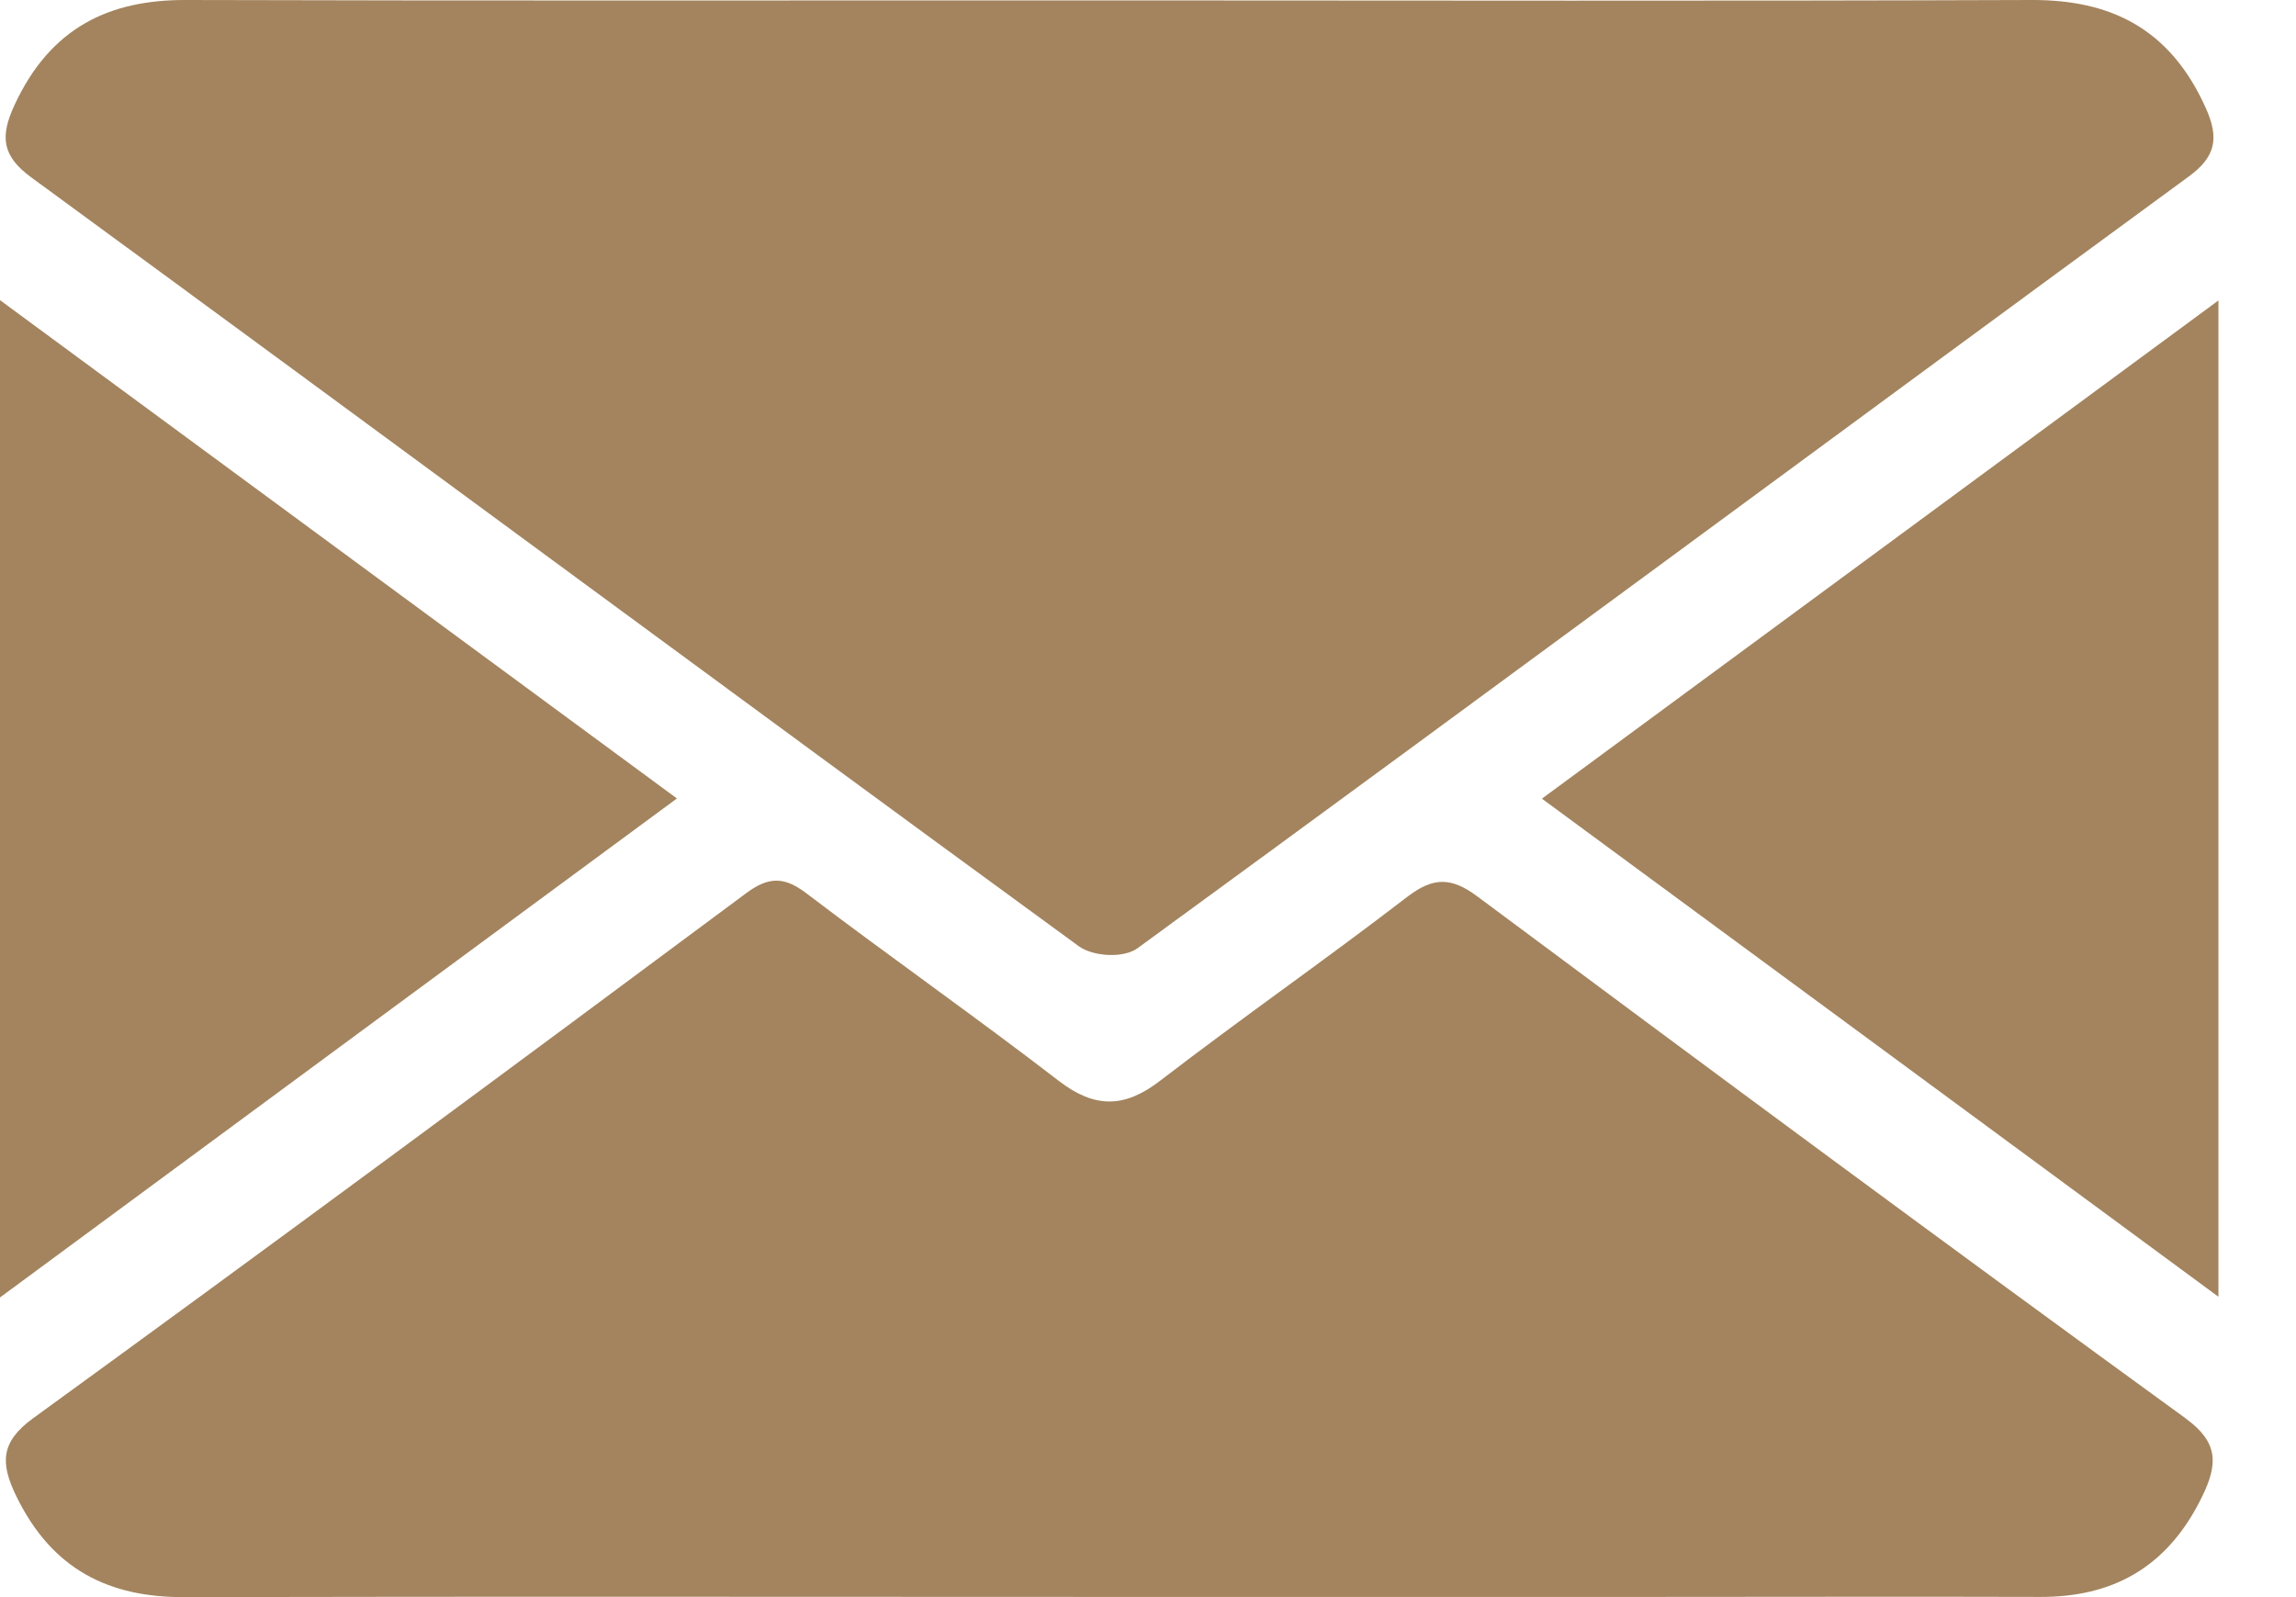 <svg xmlns="http://www.w3.org/2000/svg" width="23" height="16" viewBox="0 0 23 16" fill="none"><path d="M0.317 1.78C3.816 4.34 7.303 6.922 10.805 9.478C10.95 9.584 11.254 9.601 11.394 9.5C14.91 6.934 18.413 4.341 21.926 1.768C22.196 1.571 22.231 1.384 22.098 1.086C21.734 0.27 21.125 -0.002 20.354 1.58364e-05C17.279 0.011 14.205 0.005 11.131 0.004C10.937 0.004 10.742 0.004 10.548 0.004C7.65 0.004 4.753 0.008 1.856 1.58364e-05C1.107 -0.001 0.51 0.265 0.146 1.051C0 1.366 0.016 1.561 0.317 1.78Z" fill="#A3845E"></path><path d="M21.897 14.211C19.52 12.484 17.156 10.735 14.796 8.978C14.533 8.783 14.353 8.789 14.098 8.984C13.28 9.613 12.438 10.199 11.62 10.828C11.263 11.103 10.964 11.104 10.606 10.828C9.774 10.187 8.918 9.588 8.083 8.953C7.863 8.784 7.706 8.776 7.476 8.947C5.101 10.713 2.721 12.473 0.329 14.21C0.002 14.448 0.005 14.663 0.162 14.986C0.527 15.74 1.111 16.001 1.838 16C4.93 15.993 8.02 15.998 11.112 15.998C12.914 15.998 14.716 15.998 16.518 15.998C17.825 15.998 19.133 15.994 20.439 15.998C21.149 16 21.71 15.716 22.062 14.988C22.218 14.666 22.224 14.45 21.896 14.211H21.897Z" fill="#A3845E"></path><path d="M0 3.007V12.998C2.296 11.304 4.505 9.677 6.781 7.999C4.484 6.308 2.266 4.676 0 3.007Z" fill="#A3845E"></path><path d="M15.446 8.001C17.747 9.694 19.962 11.326 22.223 12.991V3.01C19.952 4.683 17.744 6.309 15.446 8.001Z" fill="#A3845E"></path></svg>